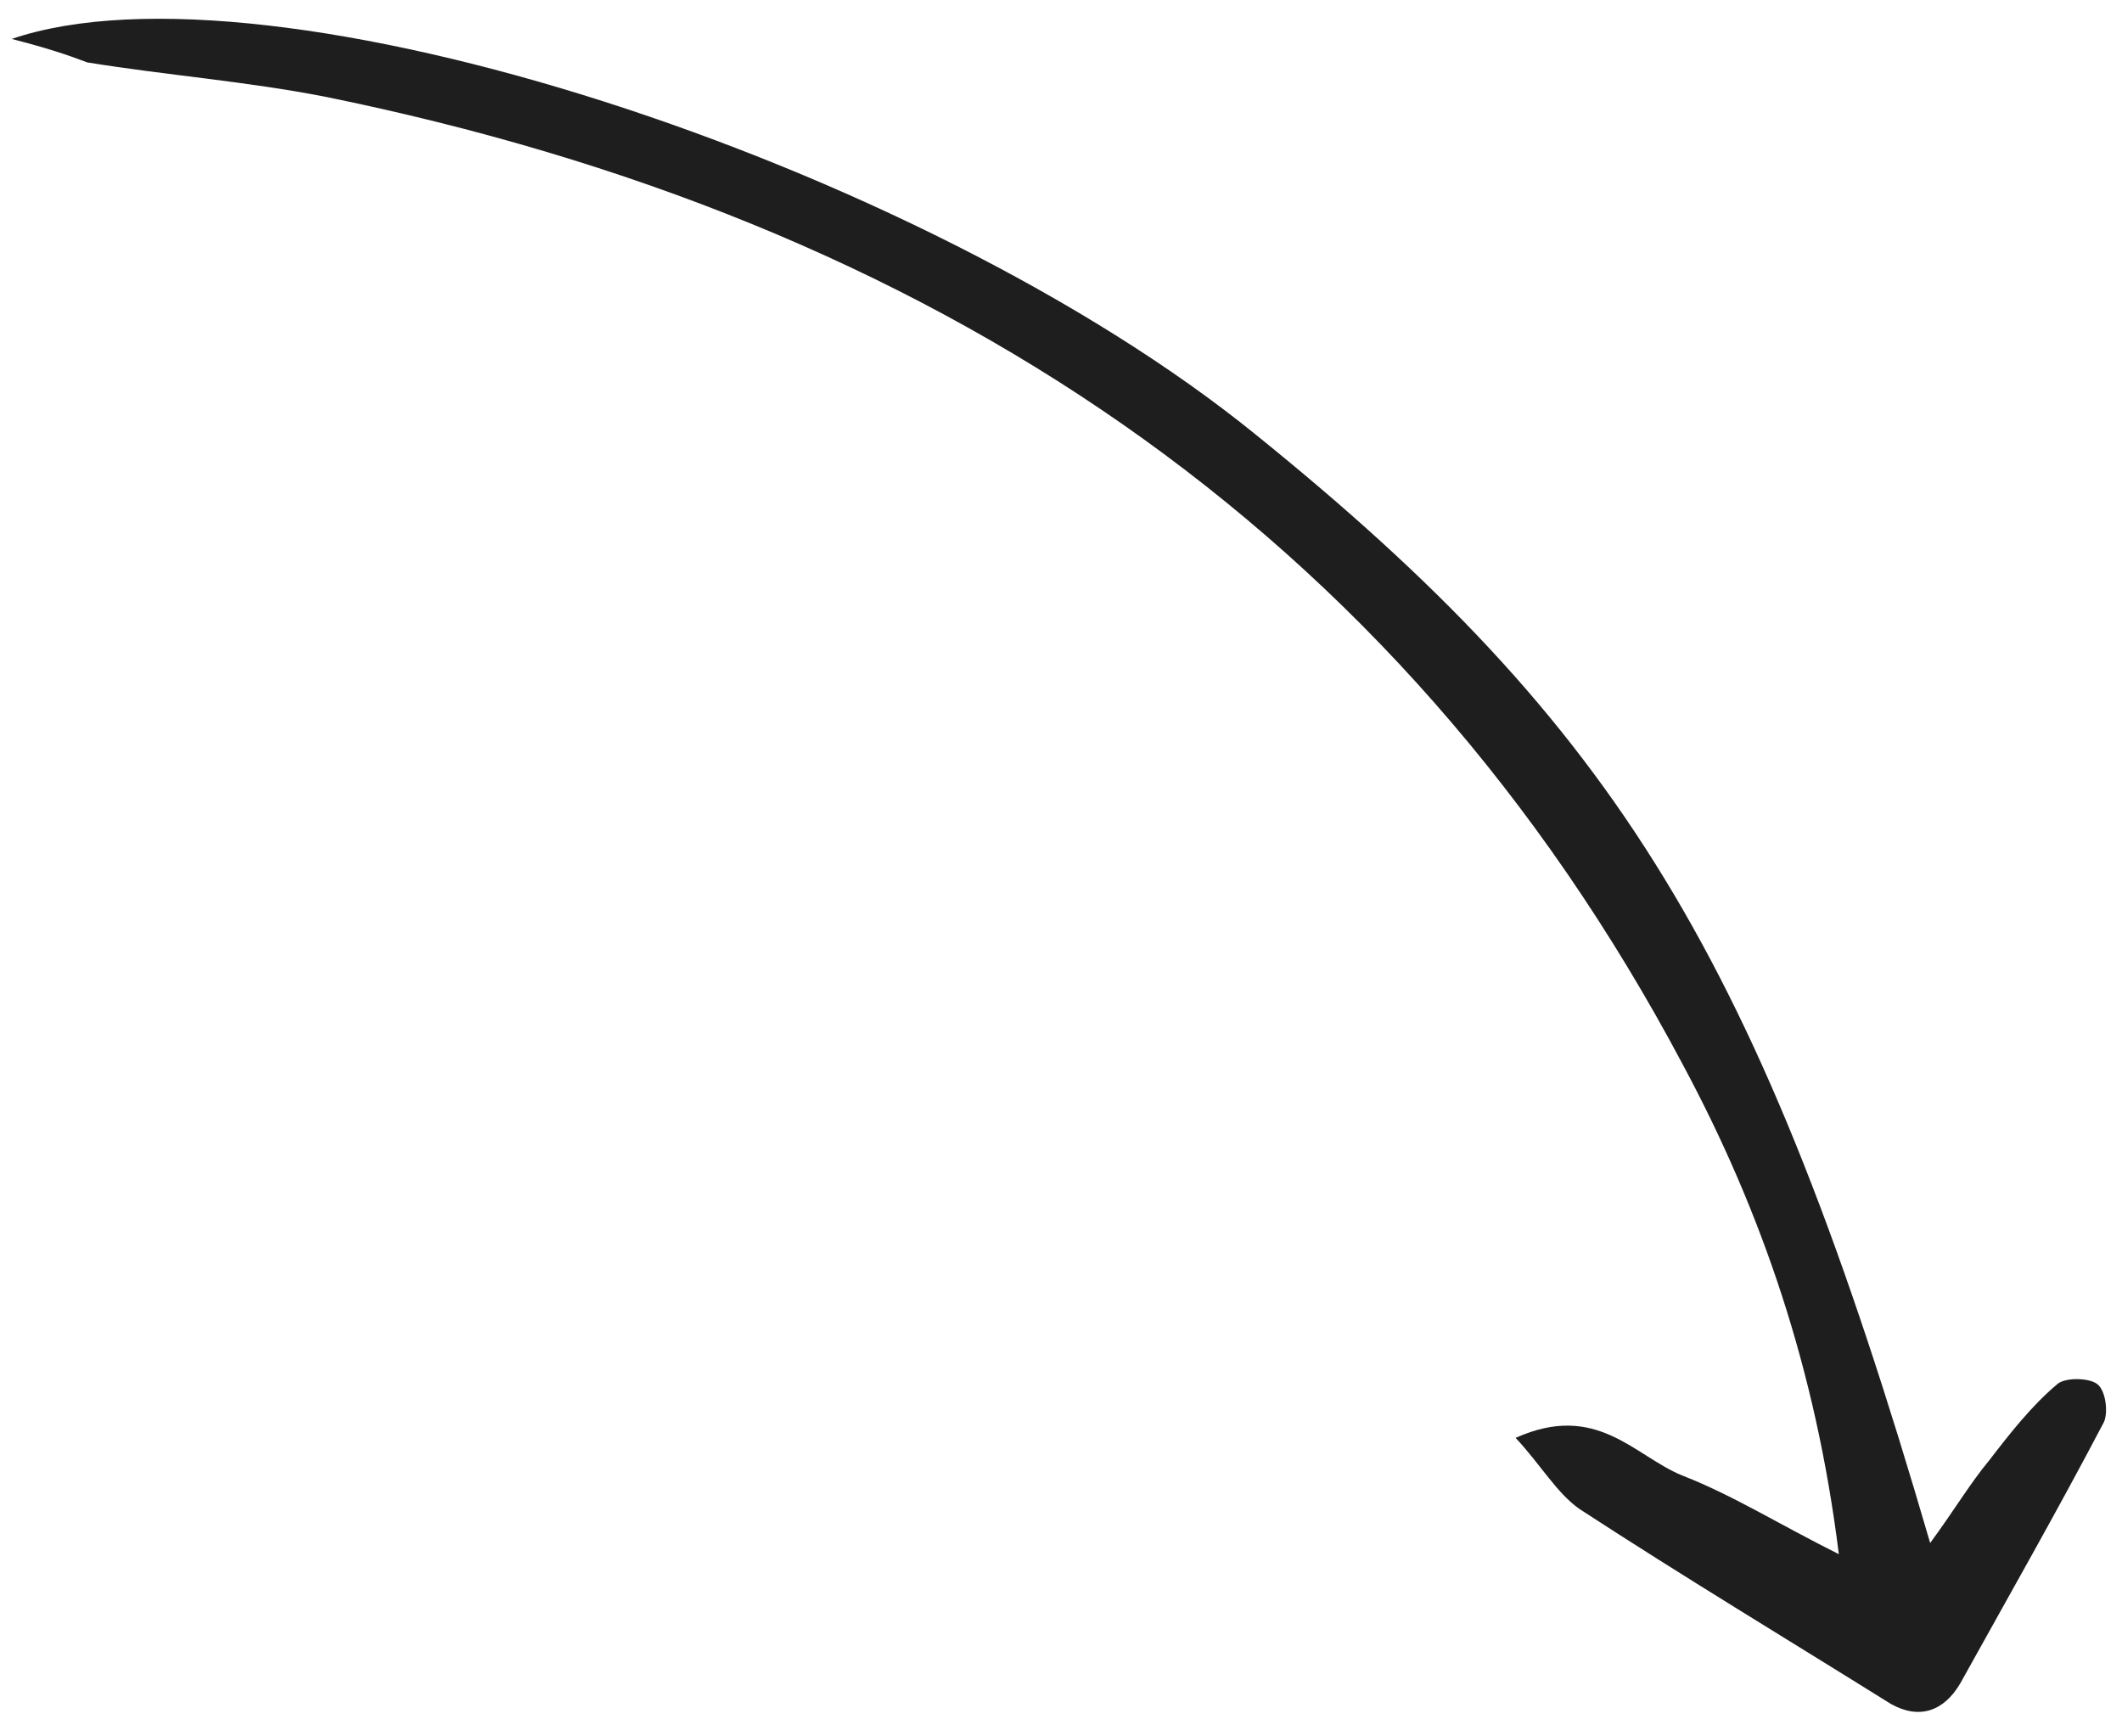 <svg width="77" height="63" viewBox="0 0 77 63" fill="none" xmlns="http://www.w3.org/2000/svg">
<path d="M0.425 1.413C9.779 -1.774 33.389 5.894 45.542 15.749C58.703 26.369 63.857 34.771 70.039 55.984C70.894 54.822 71.497 53.807 72.183 52.984C72.927 52.016 73.724 50.999 74.648 50.223C74.907 49.98 75.776 49.975 76.098 50.214C76.419 50.453 76.506 51.272 76.337 51.61C74.663 54.8 72.898 57.894 71.127 61.085C70.524 62.1 69.634 62.395 68.612 61.822C64.864 59.483 61.065 57.193 57.325 54.757C56.496 54.184 55.894 53.127 54.996 52.169C57.939 50.851 59.297 52.818 61.034 53.531C62.868 54.243 64.532 55.293 66.725 56.389C65.894 49.696 63.931 43.973 61.072 38.642C50.671 19.044 33.678 7.964 11.821 3.514C8.963 2.953 6.032 2.729 3.167 2.264C2.414 1.979 1.706 1.743 0.425 1.413Z" fill="#1E1E1E"/>
</svg>
